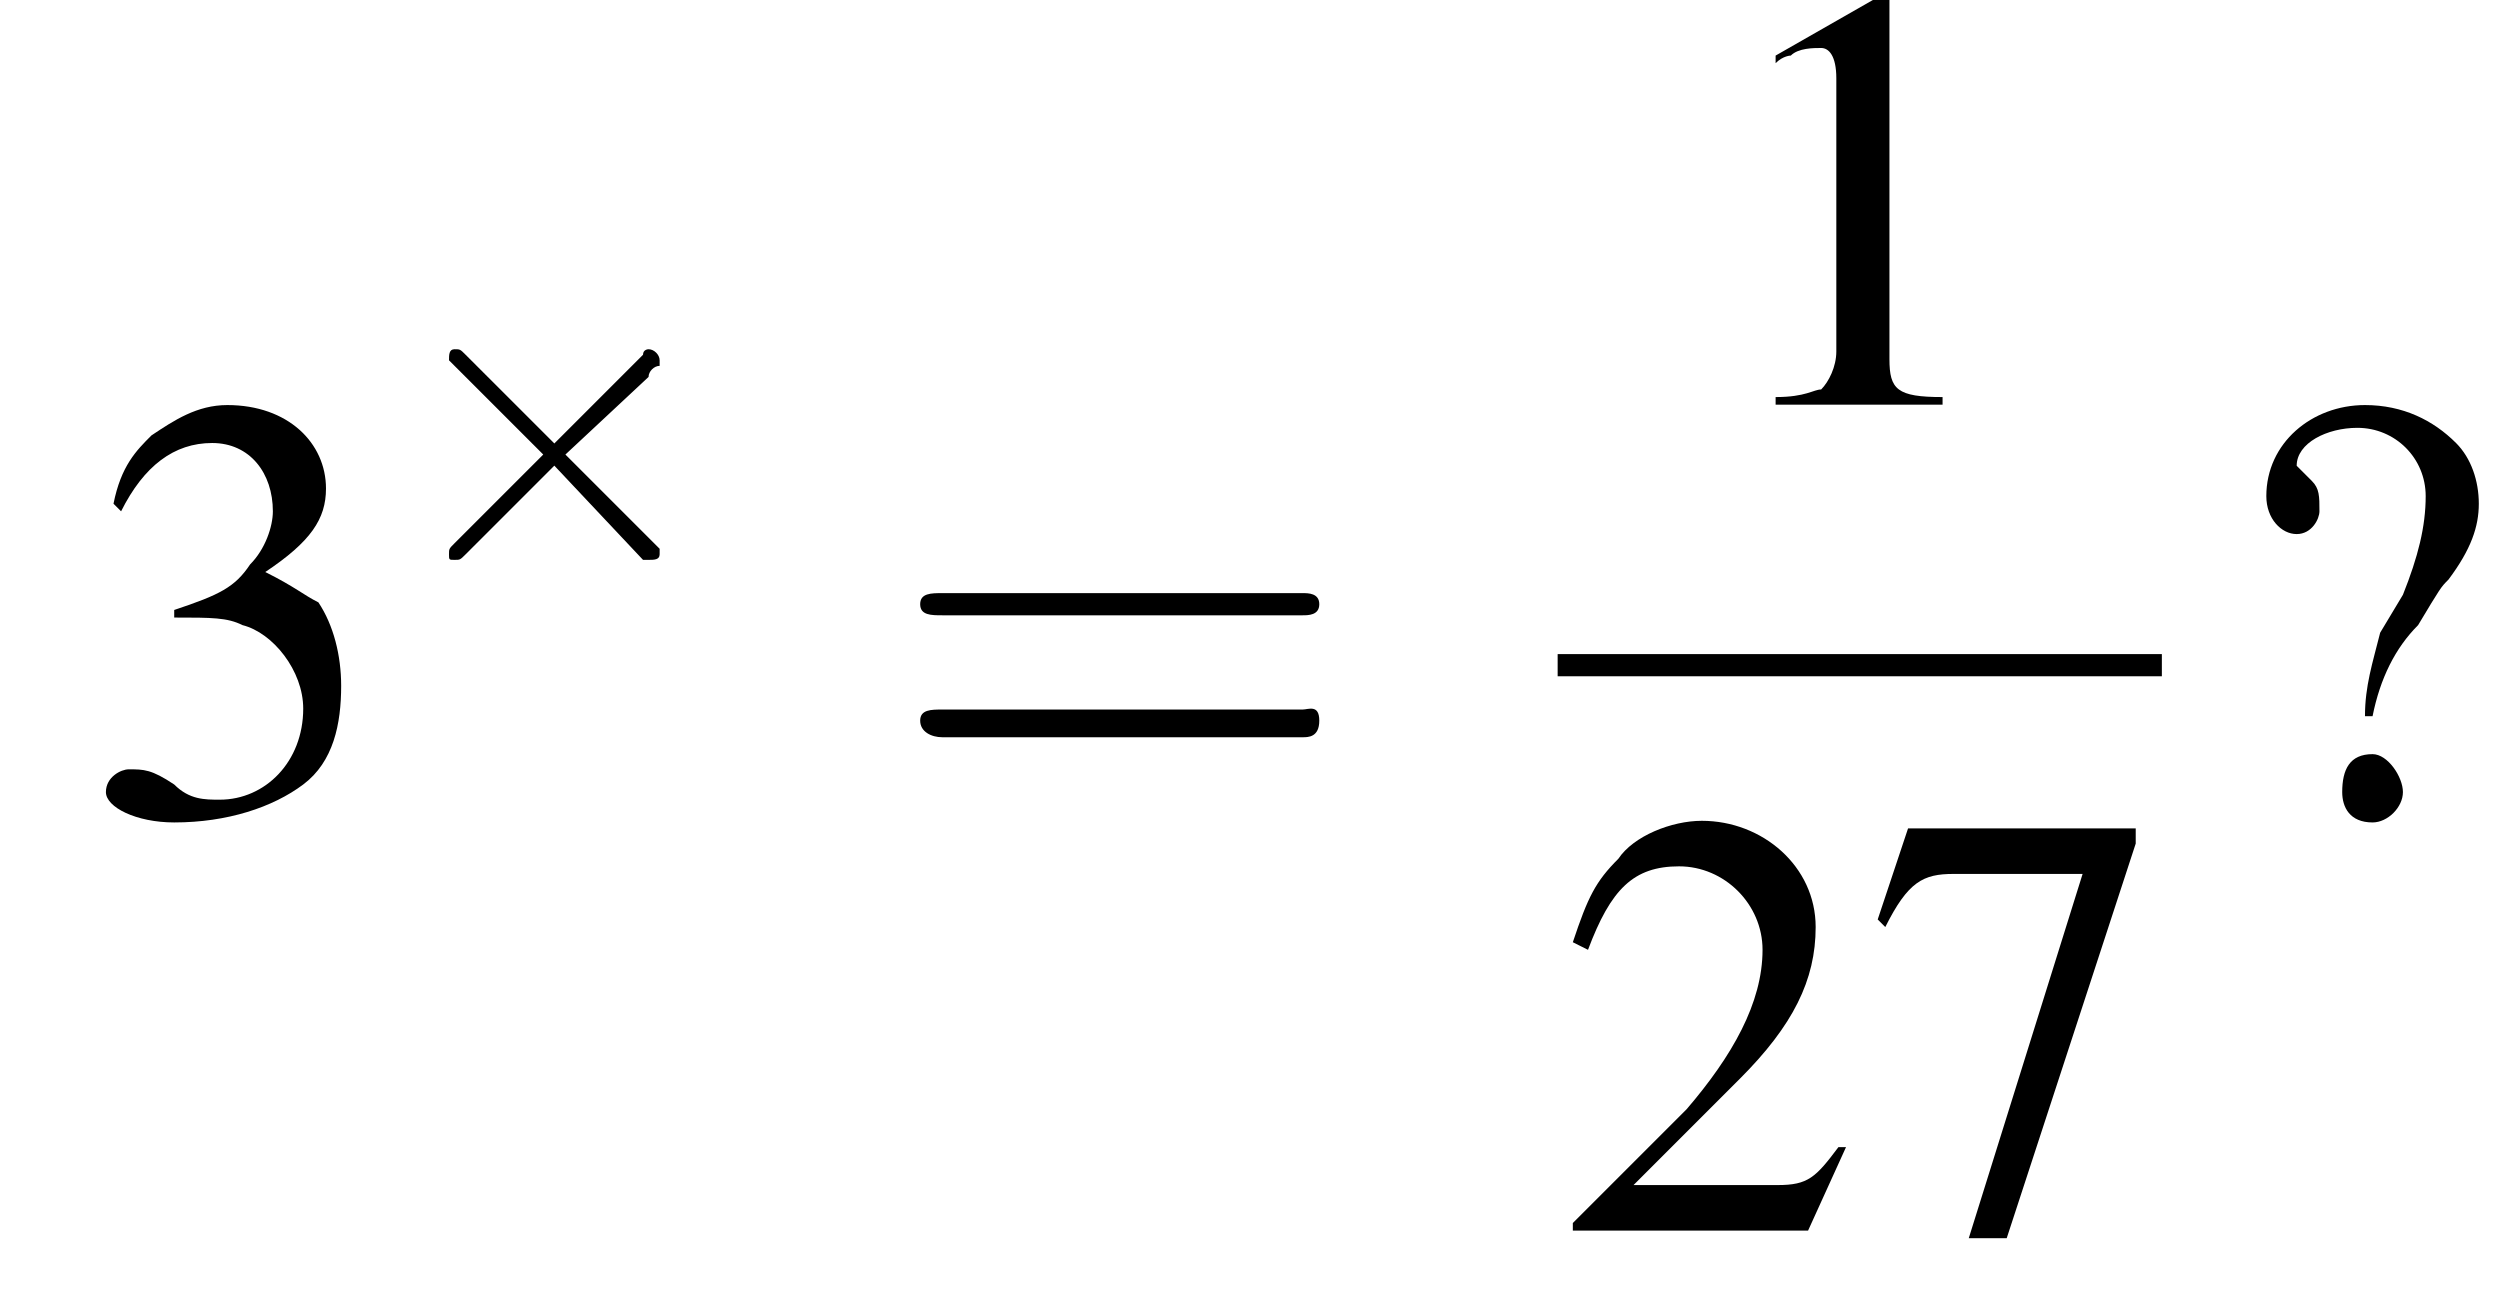 <?xml version='1.0' encoding='UTF-8'?>
<!---8.5-->
<svg height='23.3pt' version='1.1' viewBox='214.1 69.7 45.1 23.3' width='45.1pt' xmlns='http://www.w3.org/2000/svg' xmlns:xlink='http://www.w3.org/1999/xlink'>
<defs>
<path d='M5.2 -1.8C5.4 -1.8 5.5 -1.8 5.5 -2S5.4 -2.1 5.2 -2.1H0.9C0.8 -2.1 0.7 -2.1 0.7 -2S0.8 -1.8 0.9 -1.8H5.2Z' id='g1-0'/>
<path d='M3.1 -2.2L1.5 -3.8C1.4 -3.9 1.4 -3.9 1.3 -3.9C1.2 -3.9 1.2 -3.8 1.2 -3.7C1.2 -3.7 1.2 -3.7 1.3 -3.6L2.9 -2L1.3 -0.4C1.2 -0.3 1.2 -0.3 1.2 -0.2C1.2 -0.1 1.2 -0.1 1.3 -0.1C1.4 -0.1 1.4 -0.1 1.5 -0.2L3.1 -1.8L4.7 -0.1C4.7 -0.1 4.8 -0.1 4.8 -0.1C4.9 -0.1 5 -0.1 5 -0.2C5 -0.2 5 -0.3 5 -0.3C5 -0.3 3.7 -1.6 3.3 -2L4.8 -3.4C4.8 -3.5 4.9 -3.6 5 -3.6C5 -3.7 5 -3.7 5 -3.7C5 -3.8 4.9 -3.9 4.8 -3.9C4.8 -3.9 4.7 -3.9 4.7 -3.8L3.1 -2.2Z' id='g1-2'/>
<path d='M2.3 -5.4L0.9 -4.6V-4.5C1 -4.6 1.1 -4.6 1.1 -4.6C1.2 -4.7 1.4 -4.7 1.5 -4.7C1.6 -4.7 1.7 -4.6 1.7 -4.3V-0.7C1.7 -0.5 1.6 -0.3 1.5 -0.2C1.4 -0.2 1.3 -0.1 0.9 -0.1V0H3.1V-0.1C2.5 -0.1 2.4 -0.2 2.4 -0.6V-5.4L2.3 -5.4Z' id='g3-49'/>
<path d='M3.8 -1.1L3.7 -1.1C3.4 -0.7 3.3 -0.6 2.9 -0.6H1L2.4 -2C3.1 -2.7 3.4 -3.3 3.4 -4C3.4 -4.8 2.7 -5.4 1.9 -5.4C1.5 -5.4 1 -5.2 0.8 -4.9C0.5 -4.6 0.4 -4.4 0.2 -3.8L0.4 -3.7C0.7 -4.5 1 -4.8 1.6 -4.8C2.2 -4.8 2.7 -4.3 2.7 -3.7C2.7 -3 2.3 -2.3 1.7 -1.6L0.2 -0.1V0H3.3L3.8 -1.1Z' id='g3-50'/>
<path d='M1.2 -2.6C1.7 -2.6 1.9 -2.6 2.1 -2.5C2.5 -2.4 2.9 -1.9 2.9 -1.4C2.9 -0.7 2.4 -0.2 1.8 -0.2C1.6 -0.2 1.4 -0.2 1.2 -0.4C0.9 -0.6 0.8 -0.6 0.6 -0.6C0.5 -0.6 0.3 -0.5 0.3 -0.3C0.3 -0.1 0.7 0.1 1.2 0.1C1.9 0.1 2.5 -0.1 2.9 -0.4S3.4 -1.2 3.4 -1.7C3.4 -2.1 3.3 -2.5 3.1 -2.8C2.9 -2.9 2.8 -3 2.4 -3.2C3 -3.6 3.2 -3.9 3.2 -4.3C3.2 -4.9 2.7 -5.4 1.9 -5.4C1.5 -5.4 1.2 -5.2 0.9 -5C0.7 -4.8 0.5 -4.6 0.4 -4.1L0.5 -4C0.8 -4.6 1.2 -4.9 1.7 -4.9C2.2 -4.9 2.5 -4.5 2.5 -4C2.5 -3.8 2.4 -3.5 2.2 -3.3C2 -3 1.8 -2.9 1.2 -2.7V-2.6Z' id='g3-51'/>
<path d='M3.6 -5.3H0.6L0.2 -4.1L0.3 -4C0.6 -4.6 0.8 -4.7 1.2 -4.7H2.9L1.4 0.1H1.9L3.6 -5.1V-5.3Z' id='g3-55'/>
<path d='M1.9 -1.3C2 -1.8 2.2 -2.2 2.5 -2.5C2.8 -3 2.8 -3 2.9 -3.1C3.2 -3.5 3.3 -3.8 3.3 -4.1C3.3 -4.4 3.2 -4.7 3 -4.9C2.7 -5.2 2.3 -5.4 1.8 -5.4C1.1 -5.4 0.5 -4.9 0.5 -4.2C0.5 -3.9 0.7 -3.7 0.9 -3.7C1.1 -3.7 1.2 -3.9 1.2 -4C1.2 -4.2 1.2 -4.3 1.1 -4.4C1 -4.5 0.9 -4.6 0.9 -4.6C0.9 -4.9 1.3 -5.1 1.7 -5.1C2.2 -5.1 2.6 -4.7 2.6 -4.2C2.6 -3.8 2.5 -3.4 2.3 -2.9L2 -2.4C1.9 -2 1.8 -1.7 1.8 -1.3H1.9ZM1.9 -0.8C1.6 -0.8 1.5 -0.6 1.5 -0.3C1.5 -0.1 1.6 0.1 1.9 0.1C2.1 0.1 2.3 -0.1 2.3 -0.3S2.1 -0.8 1.9 -0.8Z' id='g3-63'/>
<use id='g12-49' transform='scale(1.369)' xlink:href='#g3-49'/>
<use id='g12-50' transform='scale(1.369)' xlink:href='#g3-50'/>
<use id='g12-51' transform='scale(1.369)' xlink:href='#g3-51'/>
<use id='g12-55' transform='scale(1.369)' xlink:href='#g3-55'/>
<use id='g12-63' transform='scale(1.369)' xlink:href='#g3-63'/>
<path d='M7.5 -3.6C7.6 -3.6 7.8 -3.6 7.8 -3.8S7.6 -4 7.5 -4H1C0.8 -4 0.6 -4 0.6 -3.8S0.8 -3.6 1 -3.6H7.5ZM7.5 -1.4C7.6 -1.4 7.8 -1.4 7.8 -1.7S7.6 -1.9 7.5 -1.9H1C0.8 -1.9 0.6 -1.9 0.6 -1.7S0.8 -1.4 1 -1.4H7.5Z' id='g13-61'/>
<use id='g6-0' transform='scale(1.369)' xlink:href='#g1-0'/>
</defs>
<g id='page1'>

<use x='215.6' xlink:href='#g12-51' y='84.4'/>
<use x='221' xlink:href='#g1-2' y='79.9'/>
<use x='230.1' xlink:href='#g13-61' y='84.4'/>
<use x='244.9' xlink:href='#g12-49' y='77'/>
<rect height='0.4' width='10.9' x='242.2' y='81.5'/>
<use x='242.2' xlink:href='#g12-50' y='91.9'/>
<use x='247.7' xlink:href='#g12-55' y='91.9'/>
<use x='254.3' xlink:href='#g12-63' y='84.4'/>
</g>
</svg>